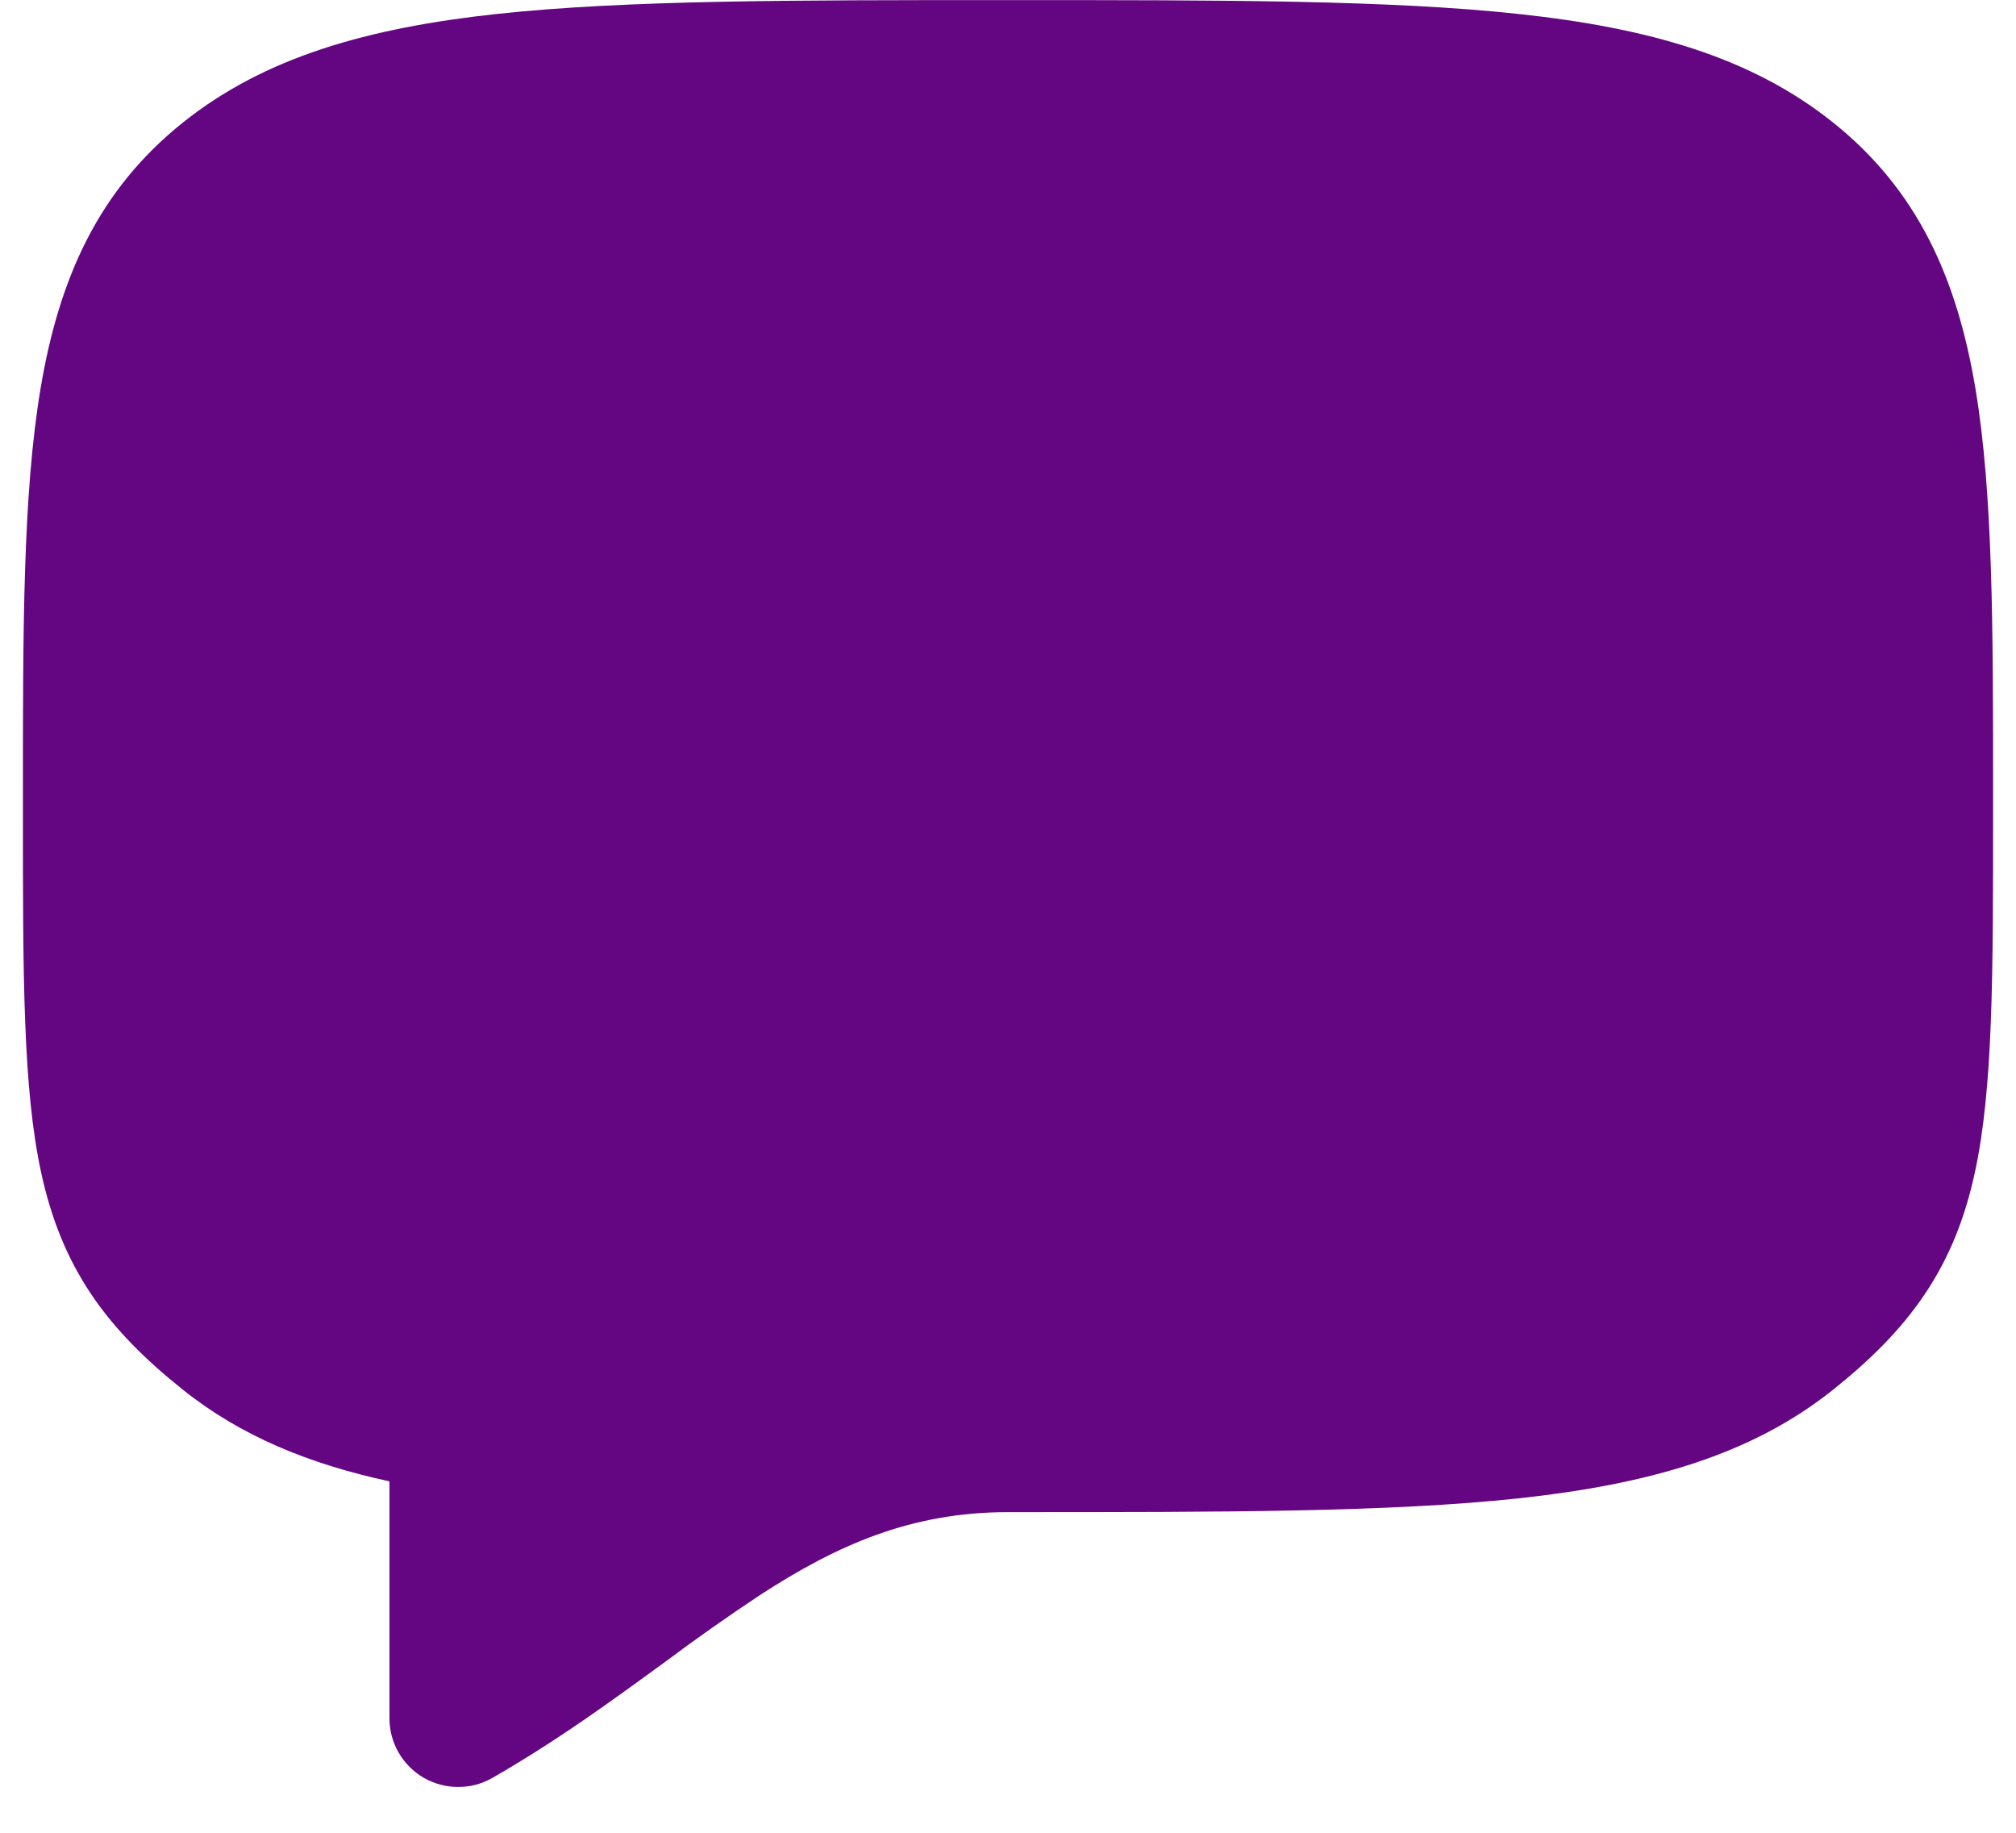 <svg width="22" height="20" viewBox="0 0 22 20" fill="none" xmlns="http://www.w3.org/2000/svg">
<path d="M10.953 0.001C8.636 0.001 6.835 0.001 5.433 0.151C4.015 0.304 2.892 0.621 1.996 1.337C1.076 2.073 0.646 3.03 0.443 4.237C0.25 5.389 0.25 6.855 0.25 8.683V8.866C0.25 10.648 0.25 11.881 0.45 12.8C0.558 13.295 0.728 13.725 0.995 14.123C1.259 14.515 1.595 14.845 1.996 15.165C2.627 15.67 3.371 15.975 4.25 16.165V18.751C4.25 18.883 4.285 19.012 4.35 19.125C4.416 19.239 4.511 19.334 4.624 19.4C4.738 19.465 4.867 19.5 4.998 19.5C5.13 19.501 5.259 19.467 5.373 19.401C5.959 19.066 6.478 18.701 6.953 18.357L7.257 18.136C7.595 17.883 7.941 17.64 8.293 17.406C9.137 16.858 9.943 16.501 11 16.501H11.047C13.364 16.501 15.165 16.501 16.567 16.351C17.985 16.198 19.108 15.881 20.004 15.165C20.404 14.845 20.741 14.515 21.004 14.123C21.272 13.725 21.442 13.295 21.55 12.8C21.75 11.881 21.75 10.648 21.75 8.866V8.683C21.75 6.855 21.75 5.389 21.557 4.238C21.354 3.03 20.924 2.073 20.004 1.337C19.108 0.62 17.985 0.304 16.567 0.152C15.165 0.001 13.364 0.001 11.047 0.001H10.953Z" fill="#640582"/>
</svg>
